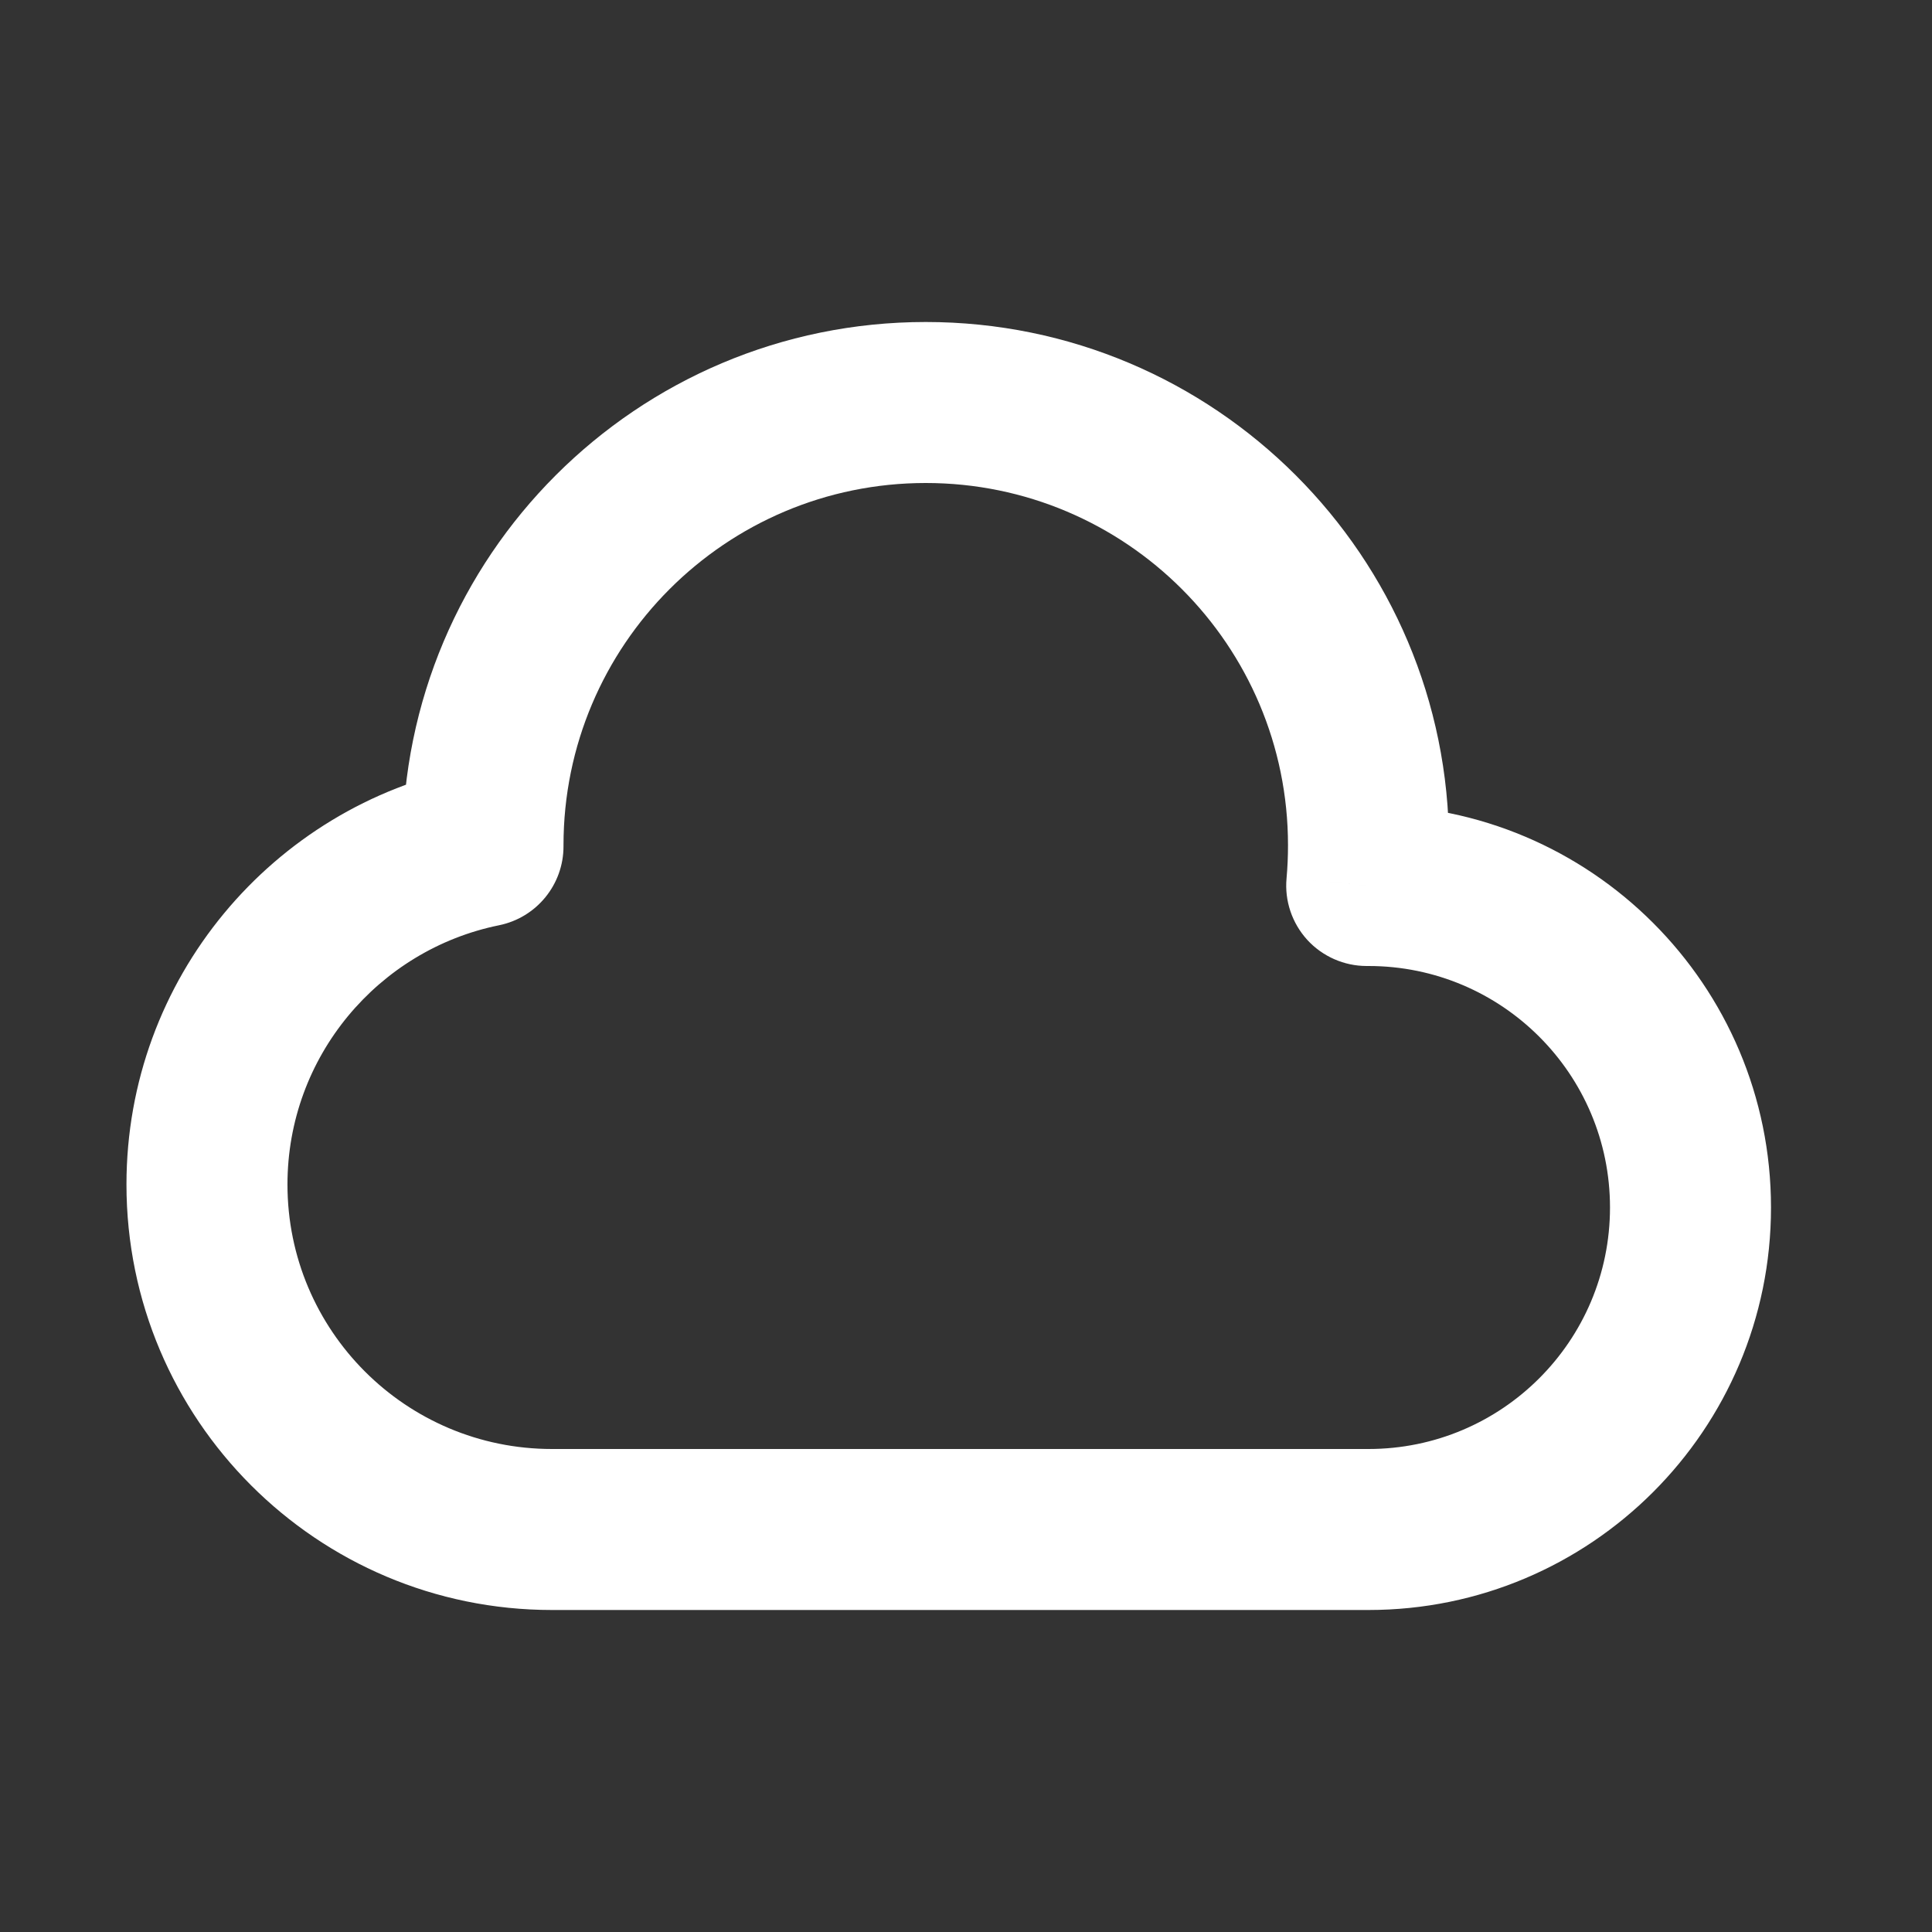 <svg
  xmlns="http://www.w3.org/2000/svg"
  viewBox="0 0 24 24"
  fill="none"
>
  <rect x="0" y="0" width="24" height="24" fill="#333333" stroke="none"/>
  <path
    d="
      M 16.977 11
      L 15.982 10.91
      C 15.956 11.19 16.05 11.467 16.239 11.675
      C 16.429 11.882 16.697 12      16.977 12
      V 11
      Z
      M 8.971 19
      L 8.978 18
      H 8.971
      V 19
      Z
      M 6 10.514
      L 6.199 11.494
      C 6.666 11.399 7.001 10.988 7 10.512
      L 6 10.514
      Z
      M 17.973 11.09
      C 17.991 10.895 18 10.698 18 10.5
      H 16
      C 16 10.639 15.994 10.775 15.982 10.91
      L 17.973 11.09
      Z
      M 17 10
      H 16.977
      V 12
      H 17
      V 10
      Z
      M 22 15
      C 22 12.239 19.761 10      17 10
      V 12
      C 18.657 12      20 13.343 20 15
      H 22
      Z
      M 17 20
      C 19.761 20      22 17.761 22 15
      H 20
      C 20 16.657 18.657 18      17 18
      V 20
      Z
      M 9 20
      H 17
      V 18
      H 9
      V 20
      Z
      M 8.963 20
      C 8.976 20      8.988 20      9 20
      V 18
      C 8.992  18      8.985 18      8.978 18
      L 8.963 20
      Z
      M 8.971 18
      H 6.857
      V 20
      H 8.971
      V 18
      Z
      M 6.857   18
      C 5.042 18 3.571 16.529 3.571 14.714
      H 1.571
      C 1.571 17.633 3.938 20 6.857   20
      V 18
      Z
      M 3.571 14.714
      C 3.571 13.126 4.699 11.799 6.199 11.494
      L 5.801 9.534
      C 3.388 10.024  1.571 12.156 1.571 14.714
      H 3.571
      Z
      M 5 10.5
      C 5 10.506 5 10.511 5 10.517
      L 7 10.512
      C 7 10.508 7 10.504 7 10.5
      H 5
      Z
      M 11.5 4
      C 7.91 4       5 6.91 5 10.5
      H 7
      C 7 8.015 9.015 6       11.5 6
      V 4
      Z
      M 18 10.5
      C 18 6.91 15.09 4       11.5 4
      V 6
      C 13.985 6       16 8.015 16 10.5
      H 18
      Z
    "
    fill="white"
  />
</svg>
